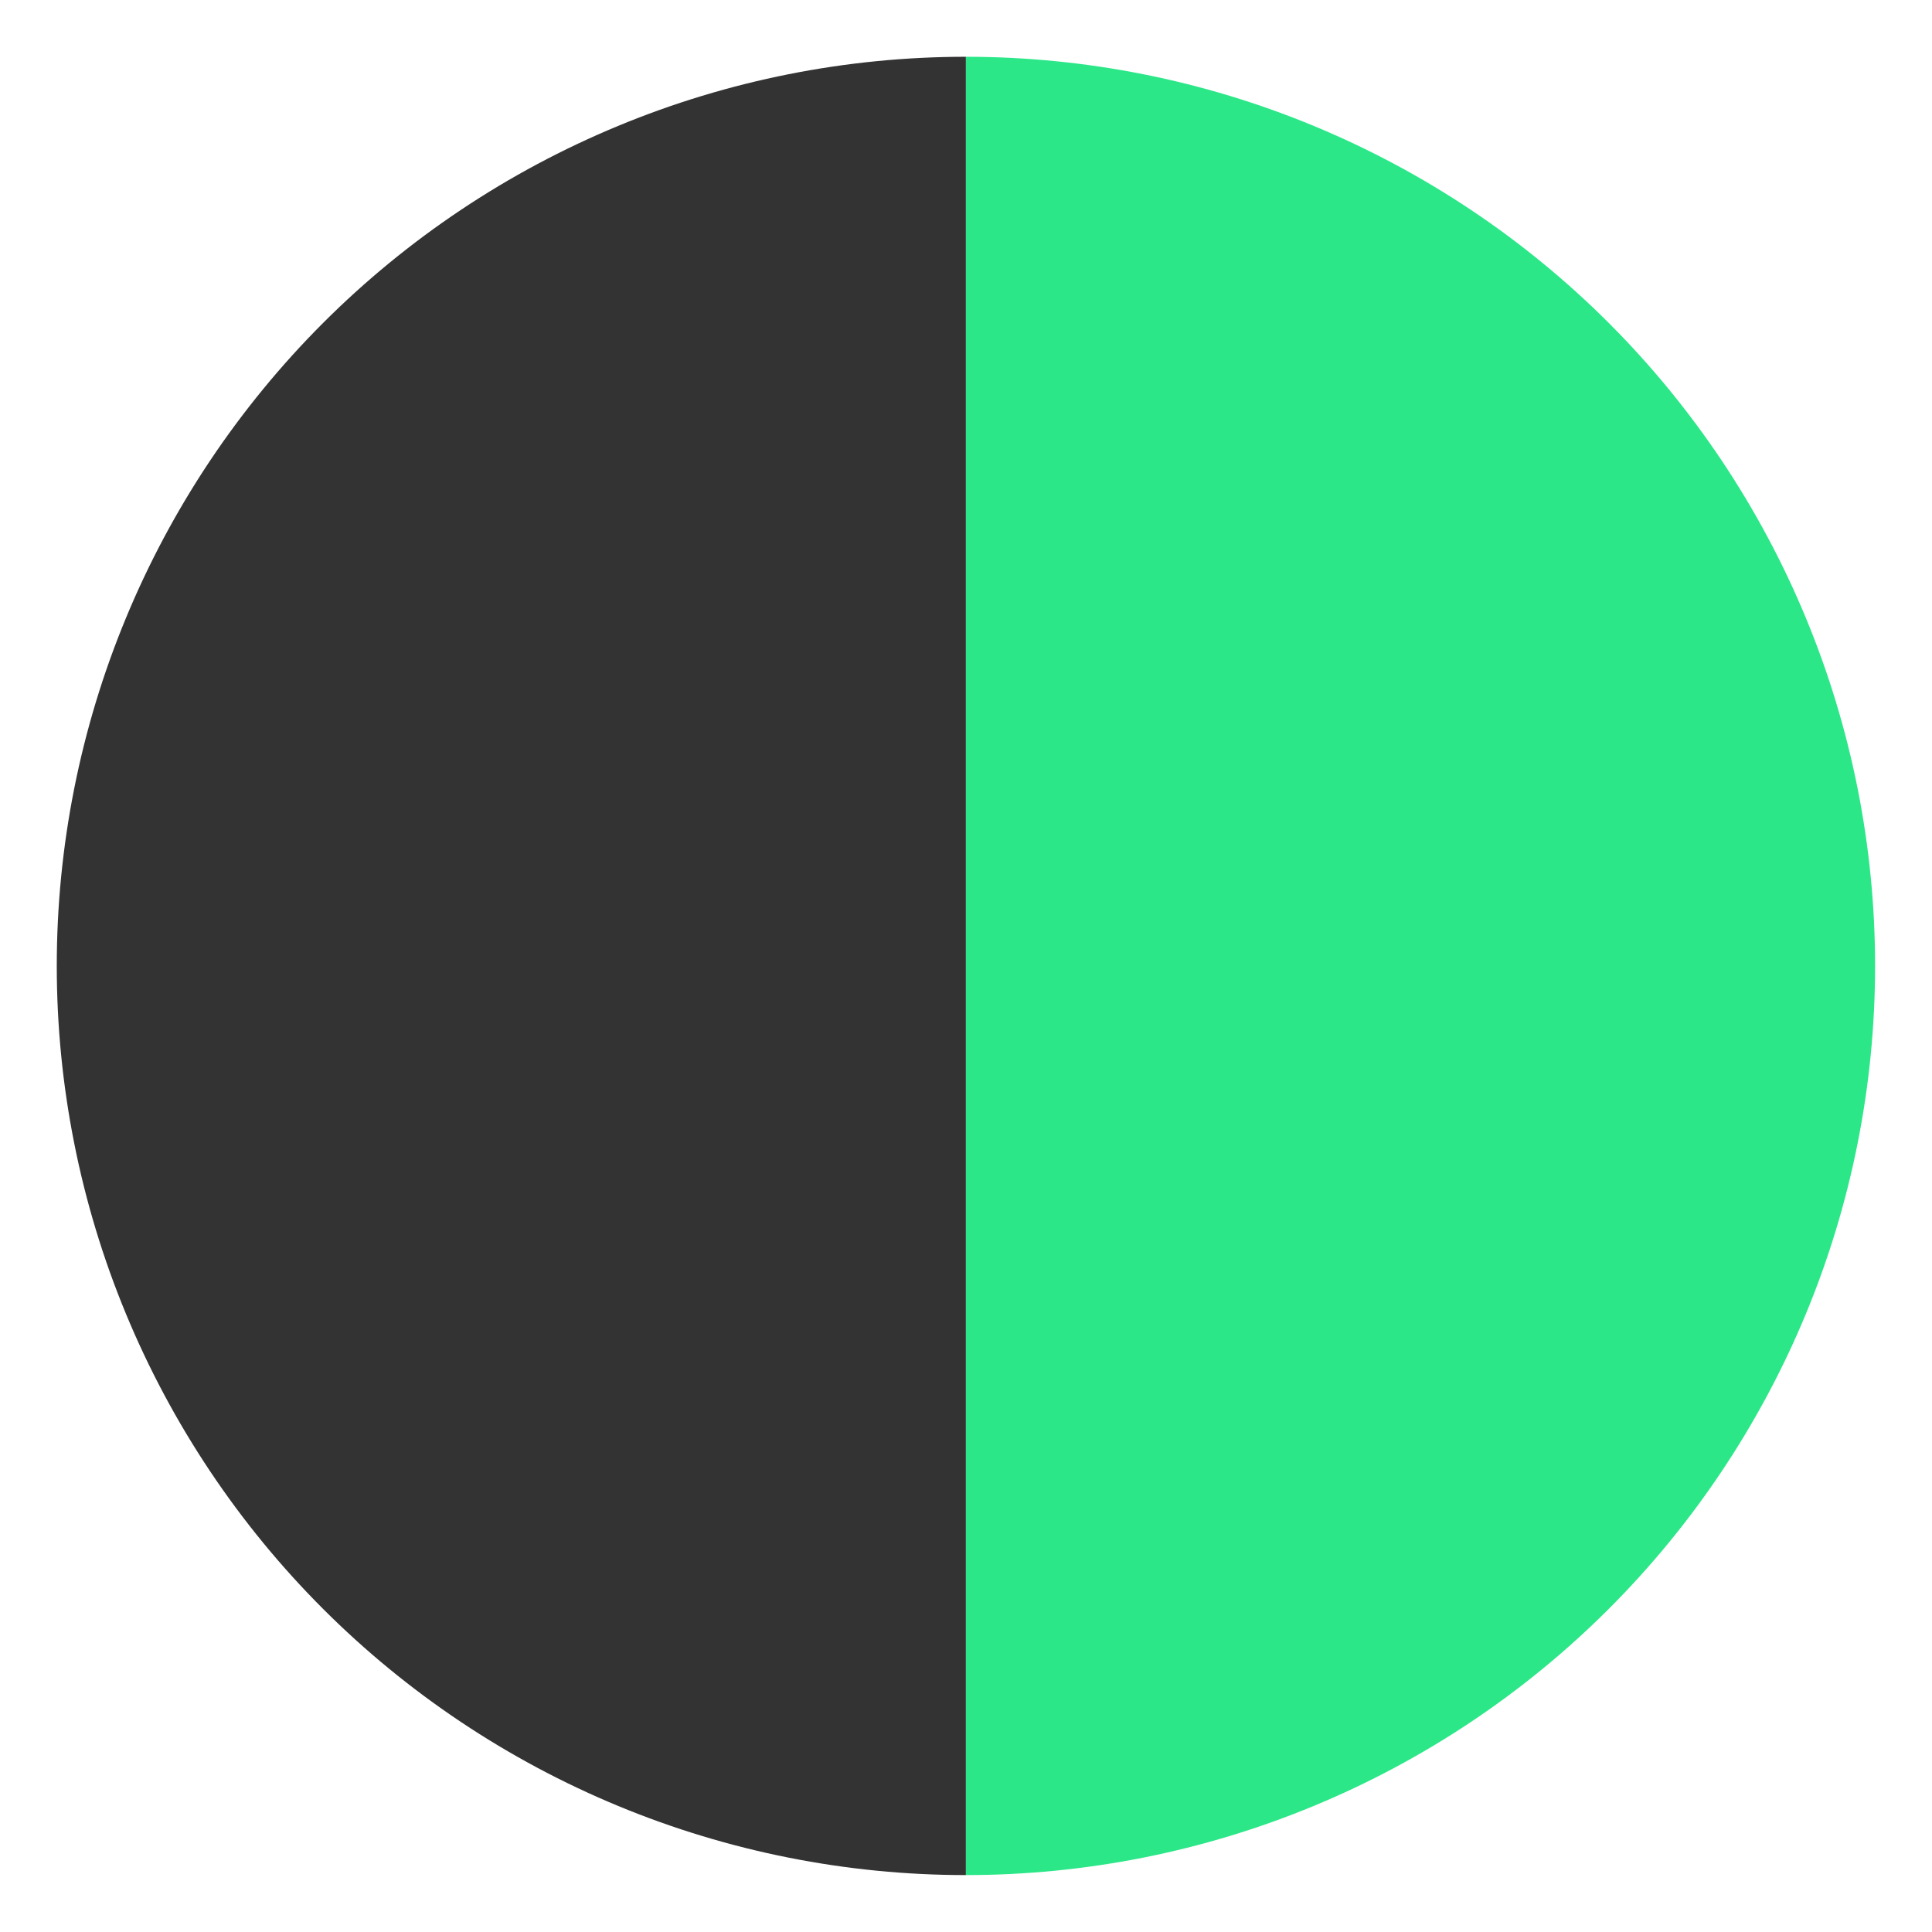 <svg width="26" height="26" viewBox="0 0 26 26" fill="none" xmlns="http://www.w3.org/2000/svg">
<path d="M12.999 0.764C11.392 0.764 9.801 1.08 8.317 1.695C6.832 2.31 5.483 3.211 4.347 4.347C3.211 5.484 2.31 6.832 1.695 8.317C1.08 9.801 0.764 11.392 0.764 12.999C0.764 14.606 1.08 16.197 1.695 17.681C2.31 19.166 3.211 20.515 4.347 21.651C5.483 22.787 6.832 23.688 8.317 24.303C9.801 24.918 11.392 25.234 12.999 25.234L12.999 12.999L12.999 0.764Z" fill="#333333"/>
<path d="M12.999 0.764C14.606 0.764 16.197 1.08 17.681 1.695C19.166 2.31 20.515 3.211 21.651 4.347C22.787 5.484 23.688 6.832 24.303 8.317C24.918 9.801 25.234 11.392 25.234 12.999C25.234 14.606 24.918 16.197 24.303 17.681C23.688 19.166 22.787 20.515 21.651 21.651C20.515 22.787 19.166 23.688 17.681 24.303C16.197 24.918 14.606 25.234 12.999 25.234L12.999 12.999L12.999 0.764Z" fill="#2BE788"/>
</svg>
